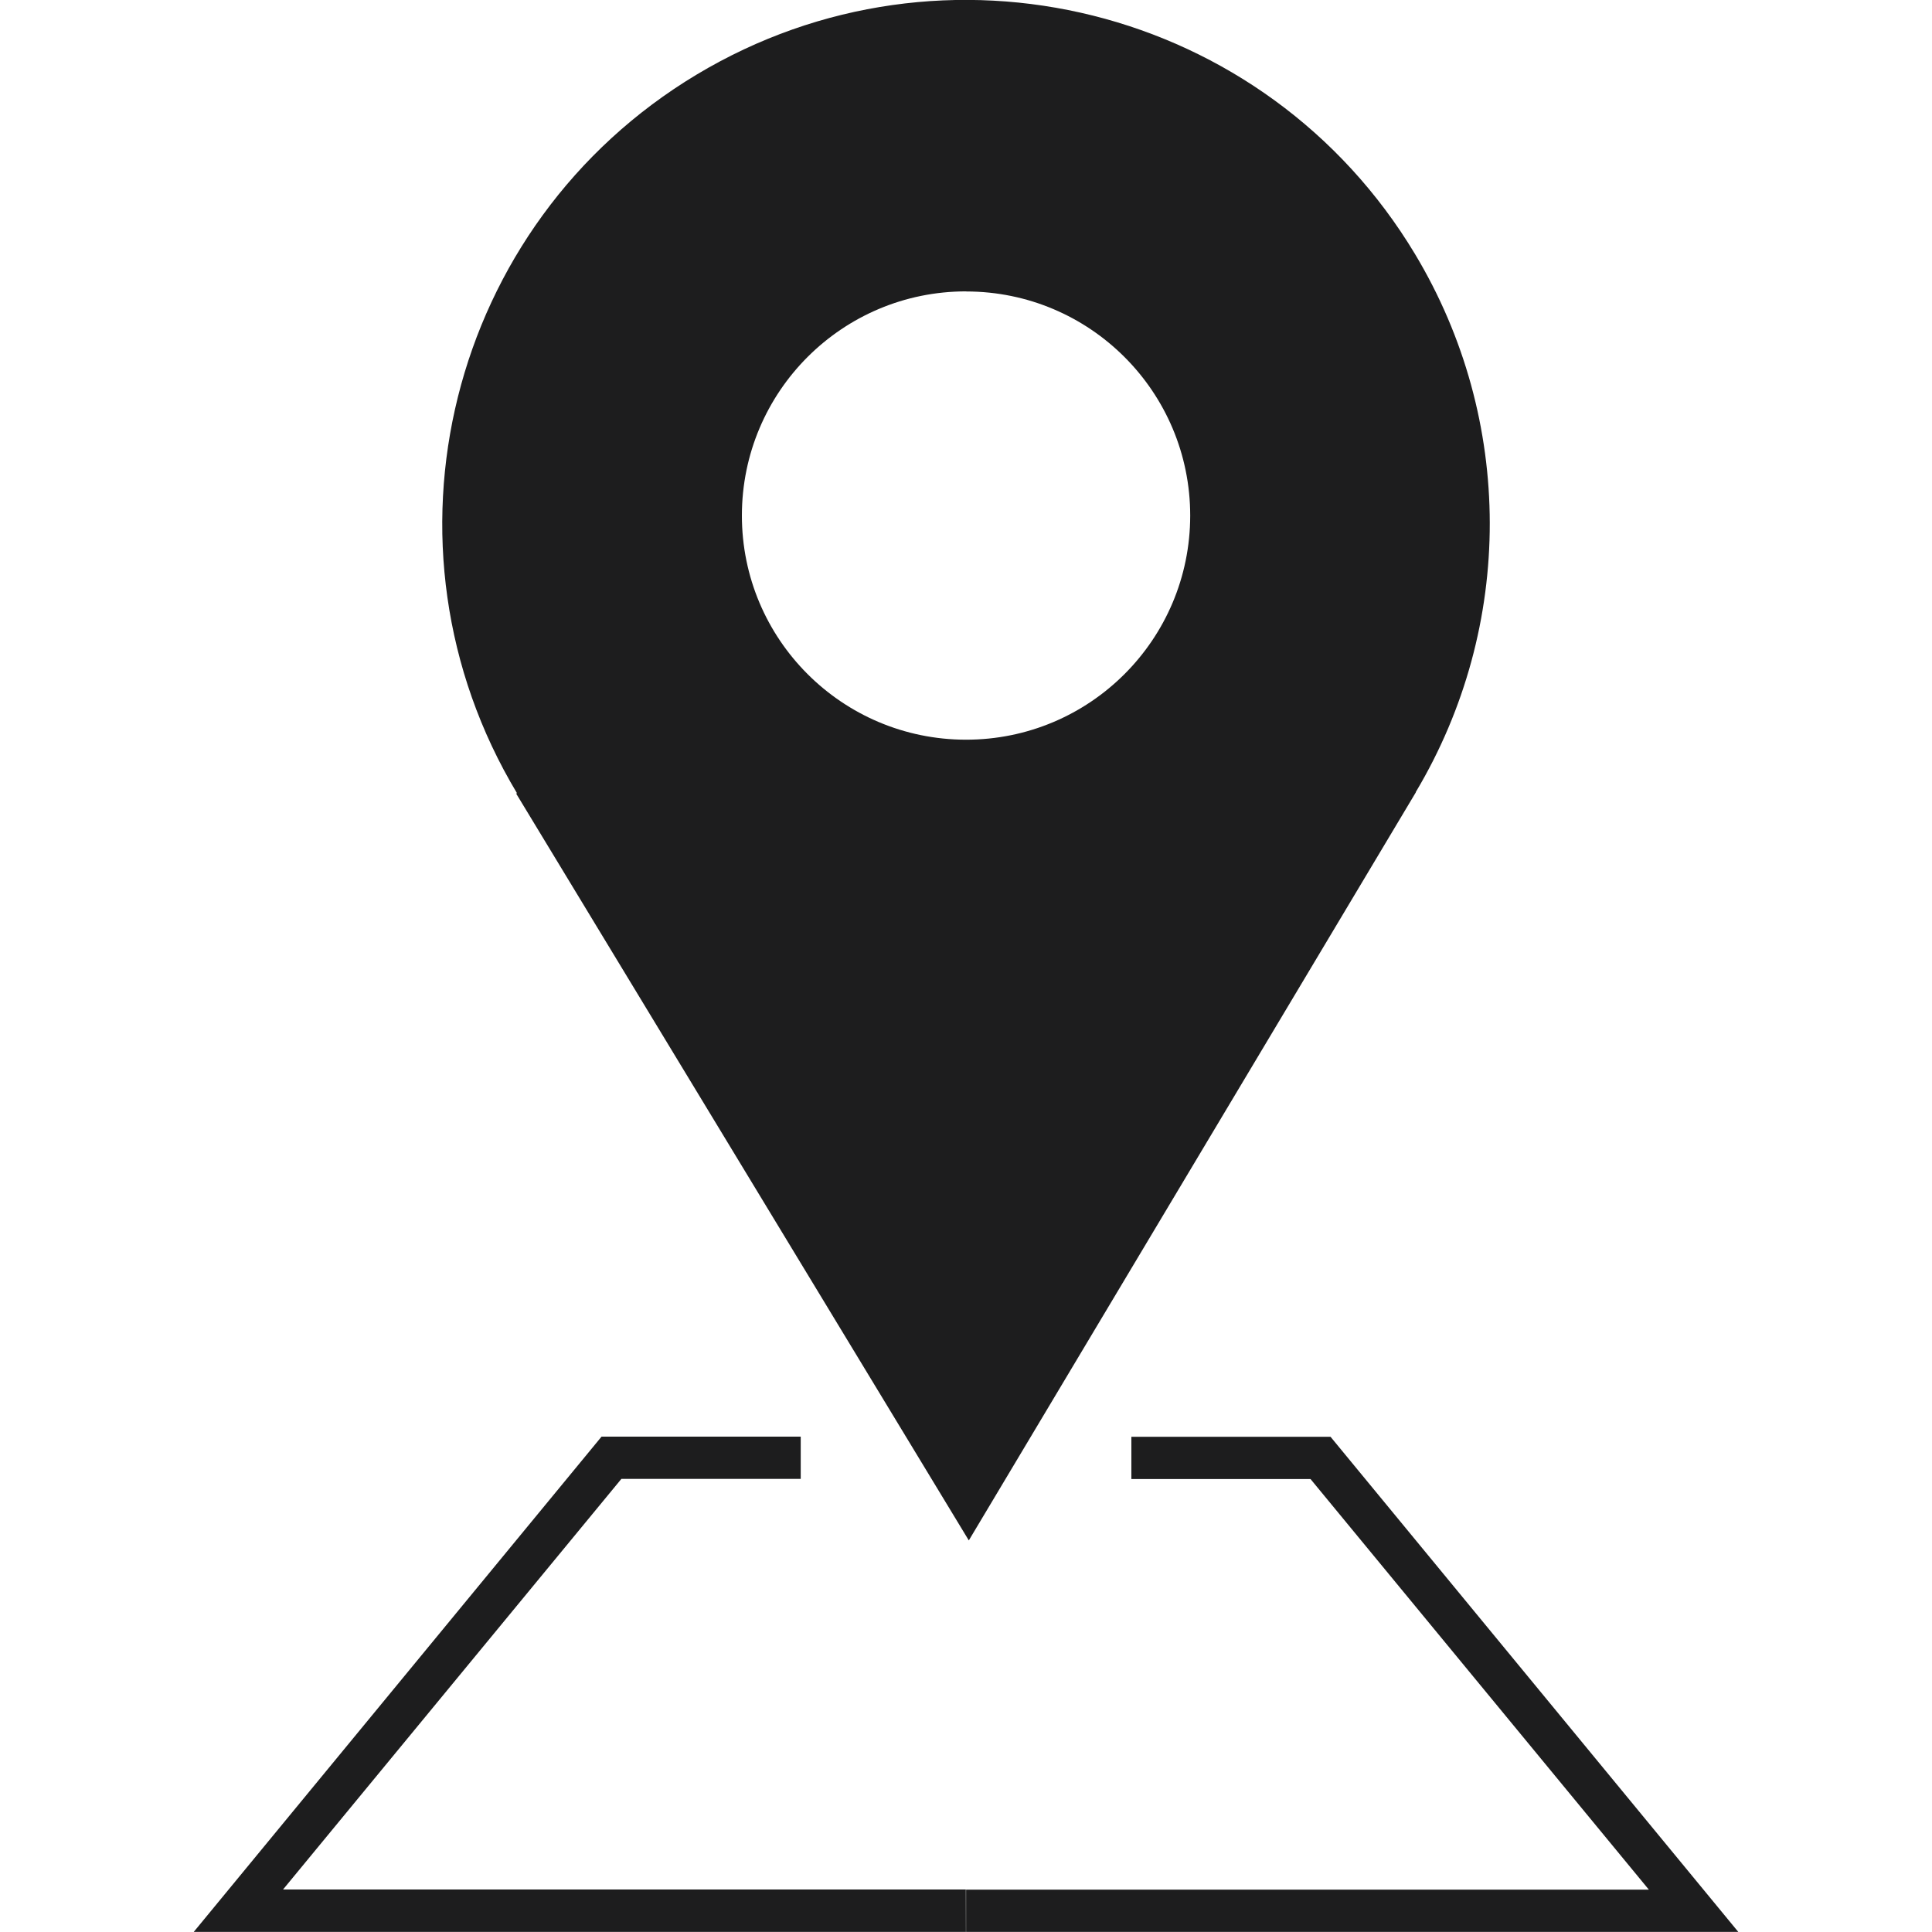 <?xml version="1.0" encoding="UTF-8"?>
<svg id="uuid-80046bc7-52d9-4bbd-a18d-edc6e4a7fec2" data-name="Layer 1" xmlns="http://www.w3.org/2000/svg" viewBox="0 0 22 22">
  <defs>
    <style>
      .uuid-c94ab338-6e53-4c02-a1e5-bb6e66d5270b {
        fill: #1d1d1e;
      }
    </style>
  </defs>
  <path class="uuid-c94ab338-6e53-4c02-a1e5-bb6e66d5270b" d="m16.122,9.016v.007l-5.09,8.518-5.156-8.507h.012c-1.696-2.824-.781-6.487,2.042-8.183,2.824-1.696,6.487-.781,8.183,2.042,1.132,1.884,1.135,4.238.009,6.126v-.004Zm-5.12-5.698c-1.41-.001-2.553,1.141-2.554,2.551-.001,1.41,1.141,2.553,2.551,2.554s2.553-1.141,2.554-2.551v-.001c0-1.409-1.142-2.552-2.551-2.552Zm8.793,18.681h-8.794v-.481h7.775l-3.853-4.676h-2.04v-.481h2.268l4.644,5.639Zm-8.794,0H2.206l4.644-5.64h2.268v.481h-2.042l-3.853,4.676h7.775l.001.482Z"/>
</svg>